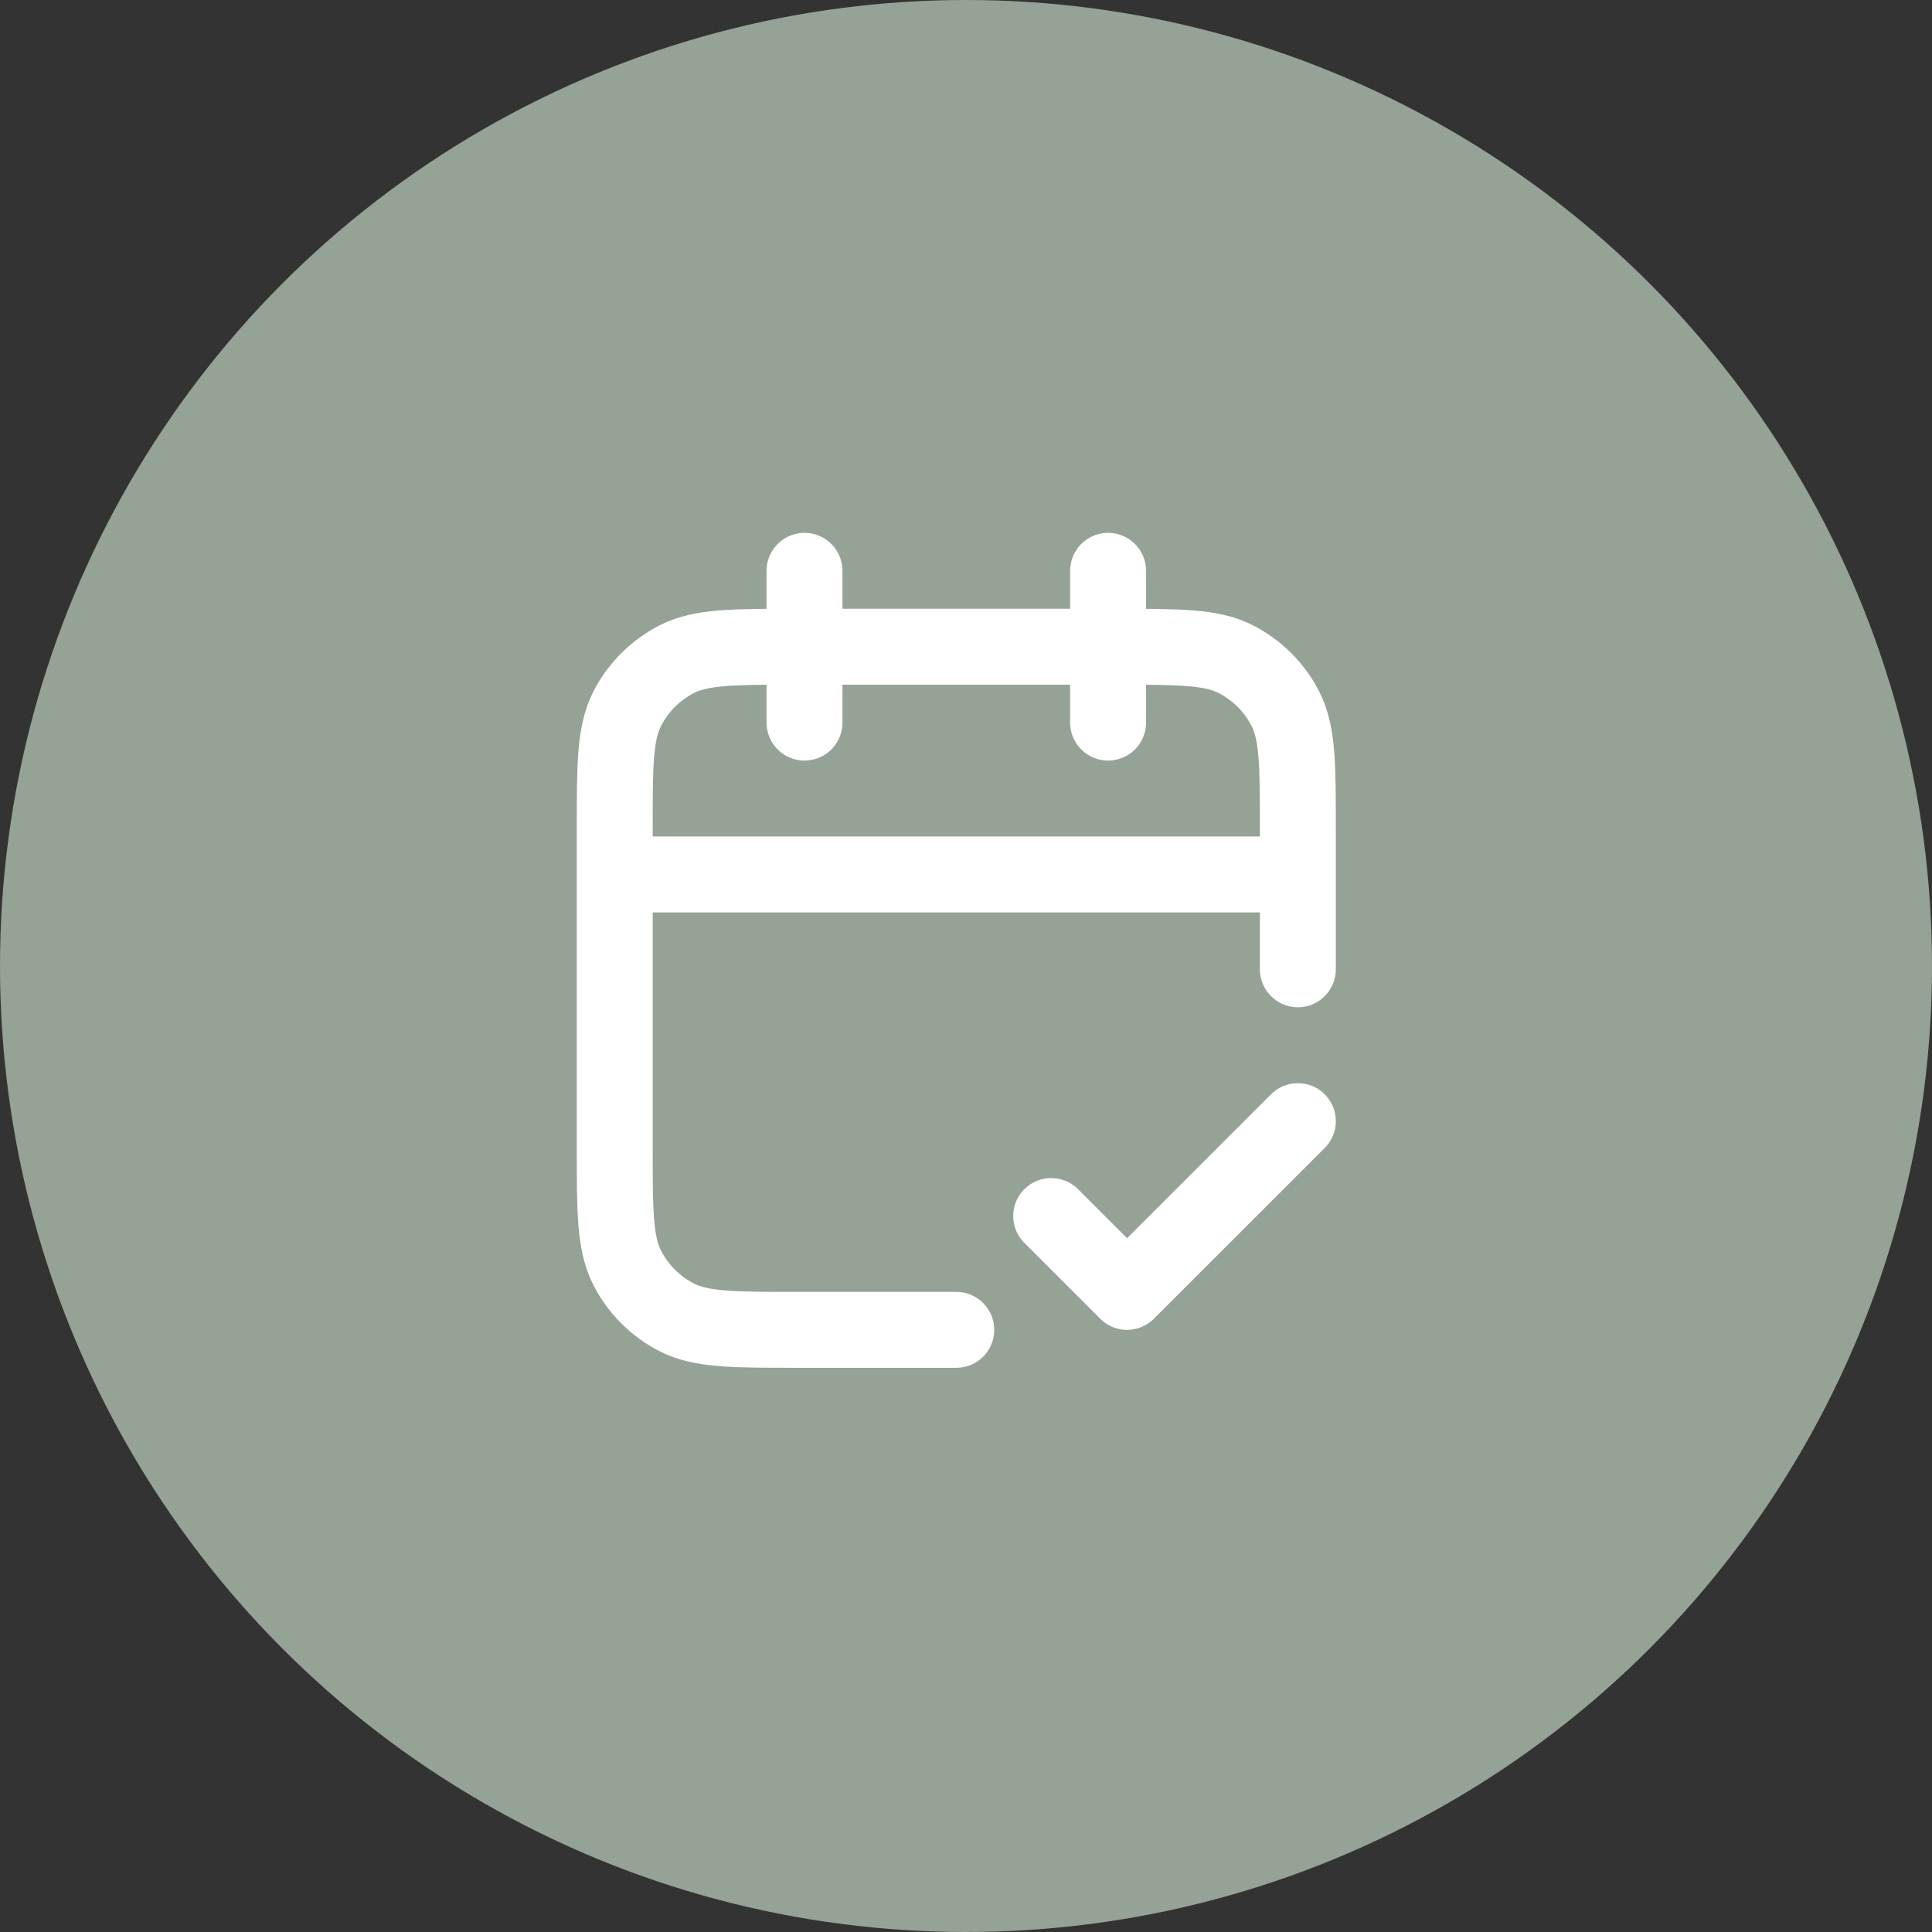 <?xml version="1.0" encoding="UTF-8"?> <svg xmlns="http://www.w3.org/2000/svg" width="44" height="44" viewBox="0 0 44 44" fill="none"><rect x="0" y="0" width="44" height="44" fill="#333333" stroke="none"/><circle cx="22" cy="22" r="22" fill="#95A296"></circle><path d="M29.558 19.915H14M29.558 22.075V18.877C29.558 17.425 29.558 16.699 29.275 16.144C29.027 15.656 28.63 15.26 28.142 15.011C27.587 14.729 26.861 14.729 25.409 14.729H18.149C16.697 14.729 15.97 14.729 15.416 15.011C14.928 15.26 14.531 15.656 14.283 16.144C14 16.699 14 17.425 14 18.877V26.138C14 27.59 14 28.316 14.283 28.871C14.531 29.358 14.928 29.755 15.416 30.004C15.97 30.286 16.697 30.286 18.149 30.286H21.779M25.236 13V16.457M18.322 13V16.457M23.94 27.694L25.668 29.422L29.558 25.533" stroke="white" stroke-width="1.729" stroke-linecap="round" stroke-linejoin="round"></path></svg> 